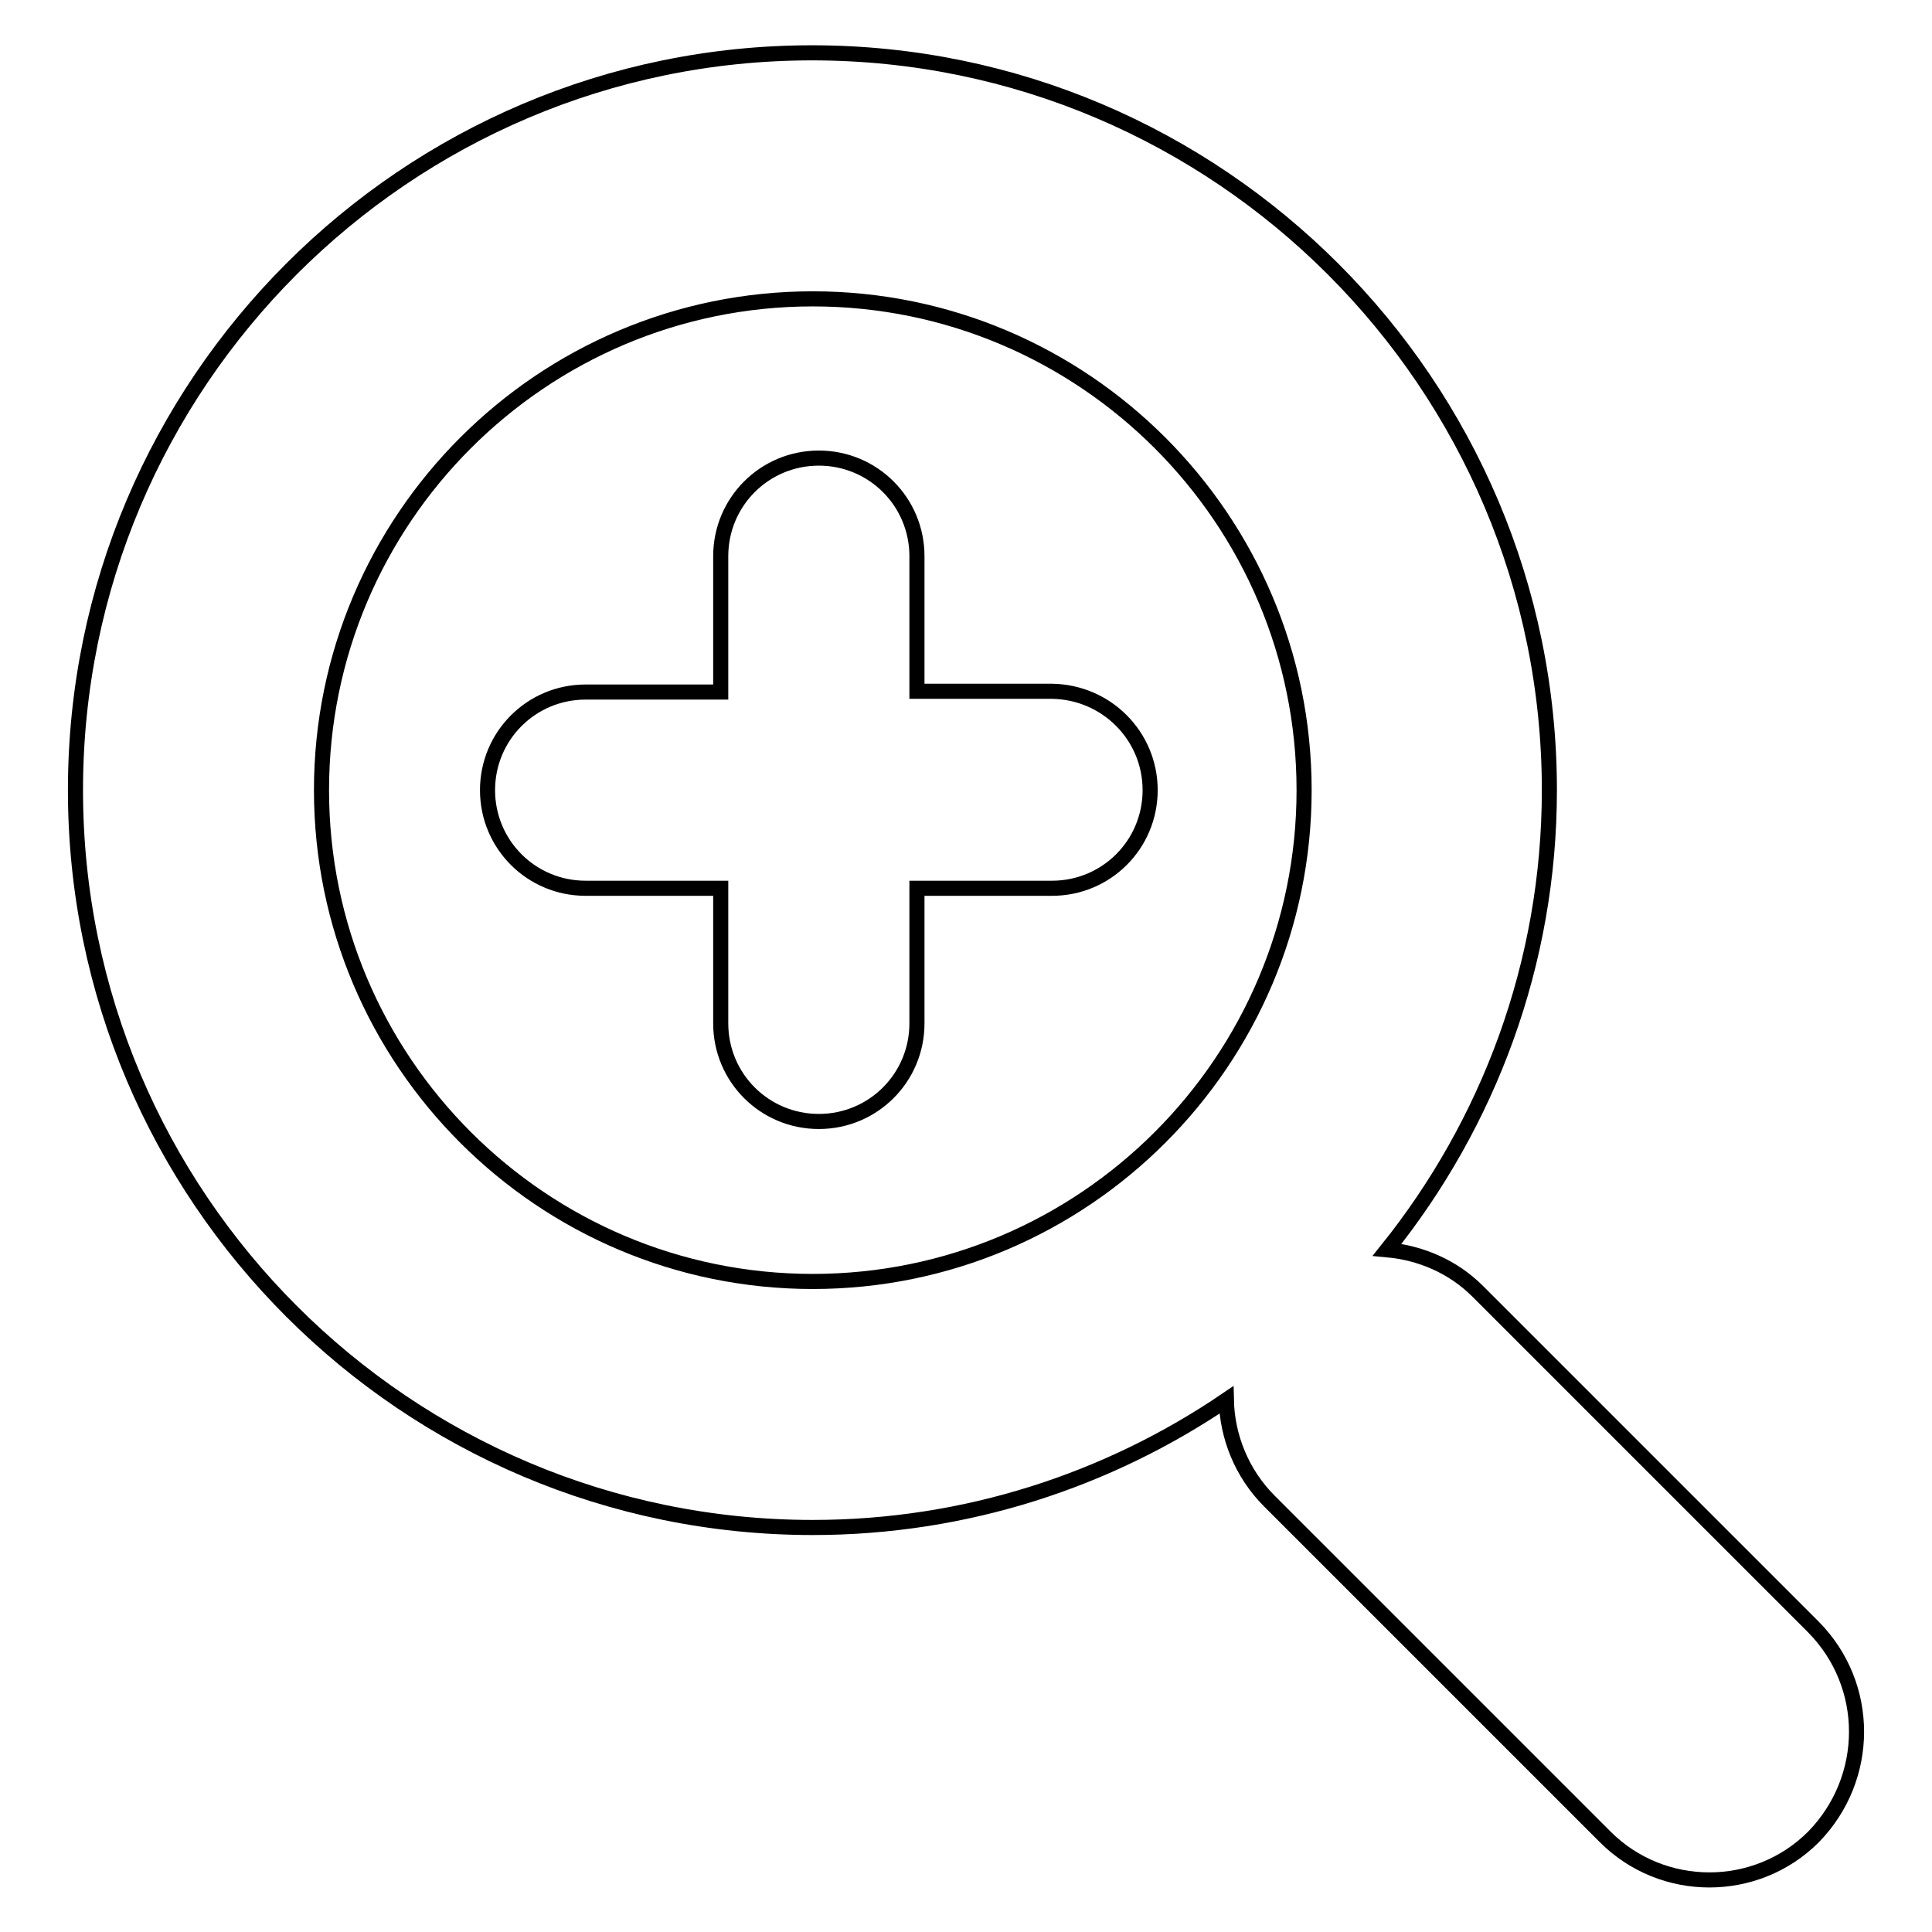 <?xml version="1.0" encoding="utf-8"?>
<!-- Svg Vector Icons : http://www.onlinewebfonts.com/icon -->
<!DOCTYPE svg PUBLIC "-//W3C//DTD SVG 1.1//EN" "http://www.w3.org/Graphics/SVG/1.1/DTD/svg11.dtd">
<svg version="1.1" xmlns="http://www.w3.org/2000/svg" xmlns:xlink="http://www.w3.org/1999/xlink" x="0px" y="0px" viewBox="0 0 256 256" enable-background="new 0 0 256 256" xml:space="preserve">
<g> <path stroke-width="2" fill-opacity="0" stroke="#000000"  d="M240.3,215.6l-44.5-44.5c-3.3-3.3-7.6-5.1-12-5.5c13.4-16.7,21.5-37.9,21.5-60.9 c0-53.8-43.8-97.7-97.7-97.7C53.8,7,10,50.8,10,104.7s43.8,97.7,97.7,97.7c20.3,0,39.2-6.3,54.8-16.9c0.1,4.8,2,9.7,5.7,13.4 l44.5,44.5c3.8,3.8,8.8,5.7,13.8,5.7c5,0,10-1.9,13.8-5.7C247.9,235.6,247.9,223.3,240.3,215.6z M107.7,169.8 c-35.9,0-65.1-29.2-65.1-65.1c0-35.9,29.2-65.1,65.1-65.1c35.9,0,65.1,29.2,65.1,65.1C172.8,140.6,143.6,169.8,107.7,169.8z  M152.4,104.7c0,7.2-5.8,13-13,13h-17.9v17.9c0,7.2-5.8,13-13,13c-7.2,0-13-5.8-13-13v-17.9H77.6c-7.2,0-13-5.8-13-13s5.8-13,13-13 h17.9V73.7c0-7.2,5.8-13,13-13c7.2,0,13,5.8,13,13v17.9h17.9C146.6,91.7,152.4,97.5,152.4,104.7z"/></g>
</svg>